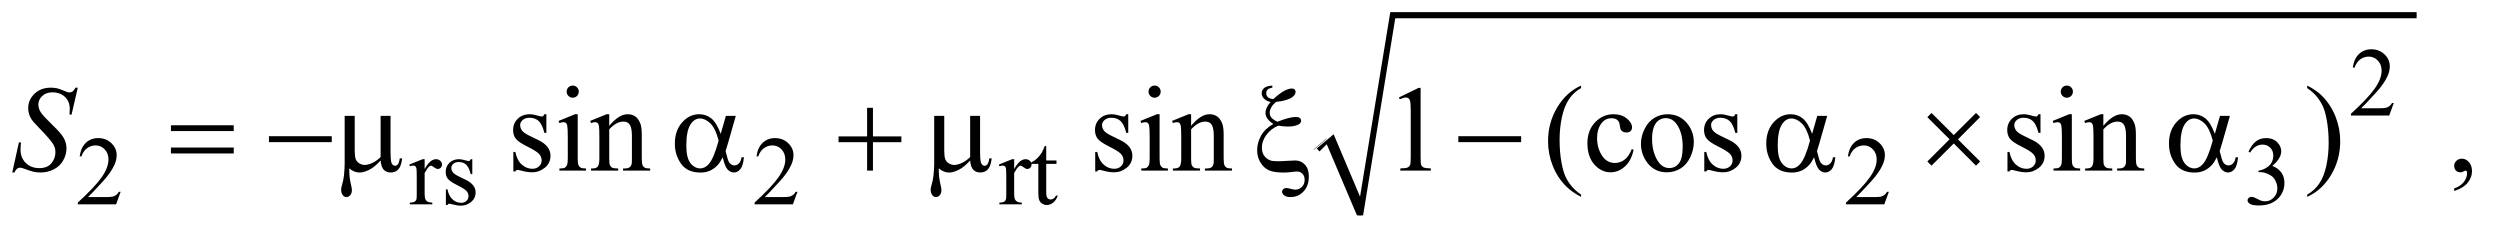 <?xml version="1.0" encoding="UTF-8"?>
<!DOCTYPE svg PUBLIC '-//W3C//DTD SVG 1.0//EN'
          'http://www.w3.org/TR/2001/REC-SVG-20010904/DTD/svg10.dtd'>
<svg stroke-dasharray="none" shape-rendering="auto" xmlns="http://www.w3.org/2000/svg" font-family="'Dialog'" text-rendering="auto" width="320" fill-opacity="1" color-interpolation="auto" color-rendering="auto" preserveAspectRatio="xMidYMid meet" font-size="12px" viewBox="0 0 320 30" fill="black" xmlns:xlink="http://www.w3.org/1999/xlink" stroke="black" image-rendering="auto" stroke-miterlimit="10" stroke-linecap="square" stroke-linejoin="miter" font-style="normal" stroke-width="1" height="30" stroke-dashoffset="0" font-weight="normal" stroke-opacity="1"
><!--Generated by the Batik Graphics2D SVG Generator--><defs id="genericDefs"
  /><g
  ><defs id="defs1"
    ><clipPath clipPathUnits="userSpaceOnUse" id="clipPath1"
      ><path d="M1.065 1.066 L203.543 1.066 L203.543 19.704 L1.065 19.704 L1.065 1.066 Z"
      /></clipPath
      ><clipPath clipPathUnits="userSpaceOnUse" id="clipPath2"
      ><path d="M34.136 34.051 L34.136 629.515 L6523.801 629.515 L6523.801 34.051 Z"
      /></clipPath
    ></defs
    ><g stroke-linecap="round" stroke-linejoin="round" transform="scale(1.576,1.576) translate(-1.065,-1.066) matrix(0.031,0,0,0.031,0,0)"
    ><path fill="none" d="M3477 426 L3509 398" clip-path="url(#clipPath2)"
    /></g
    ><g stroke-linecap="round" stroke-linejoin="round" transform="matrix(0.049,0,0,0.049,-1.678,-1.679)"
    ><path fill="none" d="M3509 398 L3587 597" clip-path="url(#clipPath2)"
    /></g
    ><g stroke-linecap="round" stroke-linejoin="round" transform="matrix(0.049,0,0,0.049,-1.678,-1.679)"
    ><path fill="none" d="M3587 597 L3672 74" clip-path="url(#clipPath2)"
    /></g
    ><g stroke-linecap="round" stroke-linejoin="round" transform="matrix(0.049,0,0,0.049,-1.678,-1.679)"
    ><path fill="none" d="M3672 74 L6347 74" clip-path="url(#clipPath2)"
    /></g
    ><g transform="matrix(0.049,0,0,0.049,-1.678,-1.679)"
    ><path d="M3474 422 L3518 385 L3587 548 L3666 66 L6347 66 L6347 82 L3679 82 L3595 597 L3579 597 L3500 411 L3481 430 Z" stroke="none" clip-path="url(#clipPath2)"
    /></g
    ><g transform="matrix(0.049,0,0,0.049,-1.678,-1.679)"
    ><path d="M480.781 361.406 L644.844 361.406 L644.844 376.562 L480.781 376.562 L480.781 361.406 ZM480.781 419.688 L644.844 419.688 L644.844 435.156 L480.781 435.156 L480.781 419.688 ZM736.781 390 L900.844 390 L900.844 405.469 L736.781 405.469 L736.781 390 ZM1054.438 336.875 L1054.438 431.094 Q1054.438 449.844 1056.156 457.344 Q1057.562 462.656 1060.375 465 Q1063.188 467.344 1066.312 467.344 Q1070.219 467.344 1073.578 463.438 Q1076.938 459.531 1078.5 447.969 L1084.906 447.969 Q1082.25 468.906 1074.594 476.875 Q1066.938 484.844 1055.219 484.844 Q1043.656 484.844 1036.781 477.812 Q1029.906 470.781 1028.5 453.438 Q1012.562 471.094 998.266 478.047 Q983.969 485 973.5 485 Q966.469 485 959.75 482.266 Q953.031 479.531 946.625 474.219 Q946.312 496.875 950.531 513.75 Q953.5 525.781 953.5 530.625 Q953.5 539.062 949.203 544.062 Q944.906 549.062 939.438 549.062 Q933.812 549.062 930.219 544.688 Q925.375 538.75 925.375 529.844 Q925.375 525.469 927.25 518.906 Q931.625 504.219 932.719 493.281 Q934.594 474.531 934.594 461.406 L934.594 336.875 L960.844 336.875 L960.844 427.031 Q960.844 442.969 963.5 450 Q966.156 457.031 973.031 461.094 Q979.906 465.156 986.781 465.156 Q994.906 465.156 1006 460.312 Q1017.094 455.469 1028.5 444.688 L1028.5 336.875 L1054.438 336.875 ZM1930.406 336.875 L1956.344 336.875 L1936.031 407.969 Q1934 414.688 1929.625 429.062 Q1935.562 453.125 1938.531 457.812 Q1944.156 466.406 1952.75 466.406 Q1959 466.406 1964.312 461.25 Q1969.625 456.094 1971.344 445.156 L1977.594 445.156 Q1975.406 467.656 1968.141 476.25 Q1960.875 484.844 1951.344 484.844 Q1942.438 484.844 1935.172 477.344 Q1927.906 469.844 1922.125 445.156 Q1915.25 458.75 1908.688 465.781 Q1899.469 475.469 1888.688 480.234 Q1877.906 485 1864.156 485 Q1829.625 485 1813.375 462.031 Q1797.125 439.062 1797.125 409.688 Q1797.125 375.312 1816.188 353.984 Q1835.25 332.656 1860.875 332.656 Q1878.688 332.656 1892.281 343.516 Q1905.875 354.375 1916.969 383.906 L1930.406 336.875 ZM1911.5 401.406 Q1903.062 369.219 1889.781 356.484 Q1876.5 343.75 1862.75 343.75 Q1847.438 343.75 1837.281 360.547 Q1827.125 377.344 1827.125 414.062 Q1827.125 435.781 1831.5 448.203 Q1835.875 460.625 1844.703 467.422 Q1853.531 474.219 1863.375 474.219 Q1875.406 474.219 1885.406 463.125 Q1899 448.125 1911.5 401.406 ZM2299.312 315.938 L2314.625 315.938 L2314.625 390.625 L2388.844 390.625 L2388.844 405.781 L2314.625 405.781 L2314.625 480 L2299.312 480 L2299.312 405.781 L2224.781 405.781 L2224.781 390.625 L2299.312 390.625 L2299.312 315.938 ZM2594.438 336.875 L2594.438 431.094 Q2594.438 449.844 2596.156 457.344 Q2597.562 462.656 2600.375 465 Q2603.188 467.344 2606.312 467.344 Q2610.219 467.344 2613.578 463.438 Q2616.938 459.531 2618.5 447.969 L2624.906 447.969 Q2622.25 468.906 2614.594 476.875 Q2606.938 484.844 2595.219 484.844 Q2583.656 484.844 2576.781 477.812 Q2569.906 470.781 2568.5 453.438 Q2552.562 471.094 2538.266 478.047 Q2523.969 485 2513.5 485 Q2506.469 485 2499.75 482.266 Q2493.031 479.531 2486.625 474.219 Q2486.312 496.875 2490.531 513.75 Q2493.5 525.781 2493.5 530.625 Q2493.5 539.062 2489.203 544.062 Q2484.906 549.062 2479.438 549.062 Q2473.812 549.062 2470.219 544.688 Q2465.375 538.75 2465.375 529.844 Q2465.375 525.469 2467.25 518.906 Q2471.625 504.219 2472.719 493.281 Q2474.594 474.531 2474.594 461.406 L2474.594 336.875 L2500.844 336.875 L2500.844 427.031 Q2500.844 442.969 2503.5 450 Q2506.156 457.031 2513.031 461.094 Q2519.906 465.156 2526.781 465.156 Q2534.906 465.156 2546 460.312 Q2557.094 455.469 2568.5 444.688 L2568.5 336.875 L2594.438 336.875 ZM3357.906 257.812 L3357.906 263.281 Q3348.844 264.844 3345.406 268.516 Q3341.969 272.188 3341.969 277.5 Q3341.969 284.062 3346.422 288.281 Q3350.875 292.5 3360.562 292.969 Q3378.062 277.344 3389.312 271.406 Q3400.562 265.469 3409.156 265.469 Q3413.219 265.469 3415.953 267.969 Q3418.688 270.469 3418.688 273.906 Q3418.688 281.719 3410.25 287.812 Q3396.656 297.656 3367.438 300.469 Q3351.031 314.531 3351.031 329.219 Q3351.031 343.75 3371.5 352.188 Q3387.125 345.938 3399 342.891 Q3410.875 339.844 3419.156 339.844 Q3426.5 339.844 3429.781 342.578 Q3433.062 345.312 3433.062 349.688 Q3433.062 355.156 3427.594 358.594 Q3417.75 364.844 3398.219 364.844 Q3392.594 364.844 3386.344 364.219 Q3380.094 363.594 3373.375 362.5 Q3354.156 370.625 3342.359 386.641 Q3330.562 402.656 3330.562 419.844 Q3330.562 433.125 3336.891 441.484 Q3343.219 449.844 3352.75 453.281 Q3358.531 455.469 3370.719 455.469 Q3383.219 455.469 3395.562 454.531 Q3412.438 453.438 3417.75 453.438 Q3432.906 453.438 3443.062 464.375 Q3453.219 475.469 3453.219 495 Q3453.219 519.844 3439.391 534.453 Q3425.562 549.062 3405.25 549.062 Q3394.469 549.062 3388.922 544.688 Q3383.375 540.312 3383.375 535.312 Q3383.375 531.25 3386.5 528.281 Q3389.625 525.312 3394 525.312 Q3397.281 525.312 3405.719 527.5 Q3414.156 529.688 3417.75 529.688 Q3428.062 529.688 3435.172 522.5 Q3442.281 515.312 3442.281 503.75 Q3442.281 494.062 3436.578 488.203 Q3430.875 482.344 3422.75 482.344 Q3418.219 482.344 3407.672 483.672 Q3397.125 485 3386.812 485 Q3362.125 485 3348.922 479.062 Q3335.719 473.125 3326.969 458.906 Q3318.219 444.688 3318.219 426.719 Q3318.219 407.344 3328.219 388.984 Q3338.219 370.625 3360.562 357.969 Q3340.094 345.312 3340.094 329.062 Q3340.094 315.469 3353.219 300.781 Q3341.812 298.125 3335.953 291.719 Q3330.094 285.312 3330.094 277.969 Q3330.094 270 3336.266 264.375 Q3342.438 258.75 3357.906 257.812 ZM3843.781 390 L4007.844 390 L4007.844 405.469 L3843.781 405.469 L3843.781 390 ZM4781.406 336.875 L4807.344 336.875 L4787.031 407.969 Q4785 414.688 4780.625 429.062 Q4786.562 453.125 4789.531 457.812 Q4795.156 466.406 4803.75 466.406 Q4810 466.406 4815.312 461.25 Q4820.625 456.094 4822.344 445.156 L4828.594 445.156 Q4826.406 467.656 4819.141 476.25 Q4811.875 484.844 4802.344 484.844 Q4793.438 484.844 4786.172 477.344 Q4778.906 469.844 4773.125 445.156 Q4766.25 458.75 4759.688 465.781 Q4750.469 475.469 4739.688 480.234 Q4728.906 485 4715.156 485 Q4680.625 485 4664.375 462.031 Q4648.125 439.062 4648.125 409.688 Q4648.125 375.312 4667.188 353.984 Q4686.25 332.656 4711.875 332.656 Q4729.688 332.656 4743.281 343.516 Q4756.875 354.375 4767.969 383.906 L4781.406 336.875 ZM4762.5 401.406 Q4754.062 369.219 4740.781 356.484 Q4727.5 343.75 4713.75 343.75 Q4698.438 343.75 4688.281 360.547 Q4678.125 377.344 4678.125 414.062 Q4678.125 435.781 4682.5 448.203 Q4686.875 460.625 4695.703 467.422 Q4704.531 474.219 4714.375 474.219 Q4726.406 474.219 4736.406 463.125 Q4750 448.125 4762.5 401.406 ZM5079.844 329.375 L5137.969 387.188 L5196.094 329.375 L5206.875 340 L5148.906 398.281 L5206.875 456.094 L5196.094 467.031 L5137.969 409.062 L5079.844 467.031 L5068.906 456.094 L5127.031 398.125 L5068.906 340.312 L5079.844 329.375 ZM5833.406 336.875 L5859.344 336.875 L5839.031 407.969 Q5837 414.688 5832.625 429.062 Q5838.562 453.125 5841.531 457.812 Q5847.156 466.406 5855.75 466.406 Q5862 466.406 5867.312 461.25 Q5872.625 456.094 5874.344 445.156 L5880.594 445.156 Q5878.406 467.656 5871.141 476.25 Q5863.875 484.844 5854.344 484.844 Q5845.438 484.844 5838.172 477.344 Q5830.906 469.844 5825.125 445.156 Q5818.25 458.75 5811.688 465.781 Q5802.469 475.469 5791.688 480.234 Q5780.906 485 5767.156 485 Q5732.625 485 5716.375 462.031 Q5700.125 439.062 5700.125 409.688 Q5700.125 375.312 5719.188 353.984 Q5738.25 332.656 5763.875 332.656 Q5781.688 332.656 5795.281 343.516 Q5808.875 354.375 5819.969 383.906 L5833.406 336.875 ZM5814.5 401.406 Q5806.062 369.219 5792.781 356.484 Q5779.5 343.75 5765.75 343.75 Q5750.438 343.75 5740.281 360.547 Q5730.125 377.344 5730.125 414.062 Q5730.125 435.781 5734.5 448.203 Q5738.875 460.625 5747.703 467.422 Q5756.531 474.219 5766.375 474.219 Q5778.406 474.219 5788.406 463.125 Q5802 448.125 5814.5 401.406 Z" stroke="none" clip-path="url(#clipPath2)"
    /></g
    ><g transform="matrix(0.049,0,0,0.049,-1.678,-1.679)"
    ><path d="M6287.375 303.375 L6275.5 336 L6175.5 336 L6175.5 331.375 Q6219.625 291.125 6237.625 265.625 Q6255.625 240.125 6255.625 219 Q6255.625 202.875 6245.75 192.5 Q6235.875 182.125 6222.125 182.125 Q6209.625 182.125 6199.688 189.438 Q6189.75 196.75 6185 210.875 L6180.375 210.875 Q6183.5 187.75 6196.438 175.375 Q6209.375 163 6228.75 163 Q6249.375 163 6263.188 176.25 Q6277 189.5 6277 207.5 Q6277 220.375 6271 233.25 Q6261.75 253.5 6241 276.125 Q6209.875 310.125 6202.125 317.125 L6246.375 317.125 Q6259.875 317.125 6265.312 316.125 Q6270.75 315.125 6275.125 312.062 Q6279.5 309 6282.75 303.375 L6287.375 303.375 Z" stroke="none" clip-path="url(#clipPath2)"
    /></g
    ><g transform="matrix(0.049,0,0,0.049,-1.678,-1.679)"
    ><path d="M349.375 535.375 L337.5 568 L237.5 568 L237.5 563.375 Q281.625 523.125 299.625 497.625 Q317.625 472.125 317.625 451 Q317.625 434.875 307.75 424.5 Q297.875 414.125 284.125 414.125 Q271.625 414.125 261.688 421.438 Q251.75 428.75 247 442.875 L242.375 442.875 Q245.5 419.75 258.438 407.375 Q271.375 395 290.75 395 Q311.375 395 325.188 408.25 Q339 421.5 339 439.5 Q339 452.375 333 465.25 Q323.75 485.5 303 508.125 Q271.875 542.125 264.125 549.125 L308.375 549.125 Q321.875 549.125 327.312 548.125 Q332.75 547.125 337.125 544.062 Q341.5 541 344.75 535.375 L349.375 535.375 ZM1143.5 450.125 L1143.5 475.875 Q1157.875 450.125 1173 450.125 Q1179.875 450.125 1184.375 454.312 Q1188.875 458.5 1188.875 464 Q1188.875 468.875 1185.625 472.25 Q1182.375 475.625 1177.875 475.625 Q1173.5 475.625 1168.062 471.312 Q1162.625 467 1160 467 Q1157.75 467 1155.125 469.5 Q1149.5 474.625 1143.5 486.375 L1143.5 541.25 Q1143.5 550.75 1145.875 555.625 Q1147.5 559 1151.625 561.25 Q1155.75 563.5 1163.5 563.5 L1163.5 568 L1104.875 568 L1104.875 563.5 Q1113.625 563.5 1117.875 560.75 Q1121 558.75 1122.25 554.375 Q1122.875 552.25 1122.875 542.25 L1122.875 497.875 Q1122.875 477.875 1122.062 474.062 Q1121.25 470.25 1119.062 468.5 Q1116.875 466.75 1113.625 466.75 Q1109.75 466.75 1104.875 468.625 L1103.625 464.125 L1138.25 450.125 L1143.5 450.125 ZM1268 450.125 L1268 489.125 L1263.875 489.125 Q1259.125 470.75 1251.688 464.125 Q1244.25 457.5 1232.75 457.5 Q1224 457.5 1218.625 462.125 Q1213.25 466.75 1213.25 472.375 Q1213.25 479.375 1217.25 484.375 Q1221.125 489.5 1233 495.25 L1251.25 504.125 Q1276.625 516.5 1276.625 536.75 Q1276.625 552.375 1264.812 561.938 Q1253 571.5 1238.375 571.5 Q1227.875 571.5 1214.375 567.75 Q1210.25 566.5 1207.625 566.5 Q1204.75 566.5 1203.125 569.75 L1199 569.75 L1199 528.875 L1203.125 528.875 Q1206.625 546.375 1216.5 555.25 Q1226.375 564.125 1238.625 564.125 Q1247.25 564.125 1252.688 559.062 Q1258.125 554 1258.125 546.875 Q1258.125 538.25 1252.062 532.375 Q1246 526.5 1227.875 517.5 Q1209.75 508.5 1204.125 501.25 Q1198.5 494.125 1198.5 483.25 Q1198.5 469.125 1208.188 459.625 Q1217.875 450.125 1233.25 450.125 Q1240 450.125 1249.625 453 Q1256 454.875 1258.125 454.875 Q1260.125 454.875 1261.25 454 Q1262.375 453.125 1263.875 450.125 L1268 450.125 ZM2117.375 535.375 L2105.5 568 L2005.5 568 L2005.5 563.375 Q2049.625 523.125 2067.625 497.625 Q2085.625 472.125 2085.625 451 Q2085.625 434.875 2075.75 424.5 Q2065.875 414.125 2052.125 414.125 Q2039.625 414.125 2029.688 421.438 Q2019.75 428.75 2015 442.875 L2010.375 442.875 Q2013.5 419.75 2026.438 407.375 Q2039.375 395 2058.75 395 Q2079.375 395 2093.188 408.25 Q2107 421.5 2107 439.5 Q2107 452.375 2101 465.25 Q2091.75 485.5 2071 508.125 Q2039.875 542.125 2032.125 549.125 L2076.375 549.125 Q2089.875 549.125 2095.312 548.125 Q2100.75 547.125 2105.125 544.062 Q2109.5 541 2112.75 535.375 L2117.375 535.375 ZM2683.5 450.125 L2683.5 475.875 Q2697.875 450.125 2713 450.125 Q2719.875 450.125 2724.375 454.312 Q2728.875 458.5 2728.875 464 Q2728.875 468.875 2725.625 472.25 Q2722.375 475.625 2717.875 475.625 Q2713.5 475.625 2708.062 471.312 Q2702.625 467 2700 467 Q2697.75 467 2695.125 469.5 Q2689.5 474.625 2683.5 486.375 L2683.5 541.25 Q2683.5 550.75 2685.875 555.625 Q2687.5 559 2691.625 561.25 Q2695.75 563.5 2703.5 563.5 L2703.5 568 L2644.875 568 L2644.875 563.5 Q2653.625 563.5 2657.875 560.75 Q2661 558.75 2662.25 554.375 Q2662.875 552.25 2662.875 542.25 L2662.875 497.875 Q2662.875 477.875 2662.062 474.062 Q2661.25 470.25 2659.062 468.5 Q2656.875 466.75 2653.625 466.75 Q2649.75 466.75 2644.875 468.625 L2643.625 464.125 L2678.25 450.125 L2683.5 450.125 ZM2767.25 415.875 L2767.25 453.5 L2794 453.5 L2794 462.25 L2767.25 462.25 L2767.25 536.5 Q2767.25 547.625 2770.438 551.5 Q2773.625 555.375 2778.625 555.375 Q2782.75 555.375 2786.625 552.812 Q2790.5 550.25 2792.625 545.25 L2797.5 545.25 Q2793.125 557.5 2785.125 563.688 Q2777.125 569.875 2768.625 569.875 Q2762.875 569.875 2757.375 566.688 Q2751.875 563.5 2749.25 557.562 Q2746.625 551.625 2746.625 539.25 L2746.625 462.25 L2728.5 462.25 L2728.5 458.125 Q2735.375 455.375 2742.562 448.812 Q2749.75 442.25 2755.375 433.25 Q2758.25 428.5 2763.375 415.875 L2767.25 415.875 ZM4968.375 535.375 L4956.5 568 L4856.5 568 L4856.5 563.375 Q4900.625 523.125 4918.625 497.625 Q4936.625 472.125 4936.625 451 Q4936.625 434.875 4926.75 424.5 Q4916.875 414.125 4903.125 414.125 Q4890.625 414.125 4880.688 421.438 Q4870.75 428.75 4866 442.875 L4861.375 442.875 Q4864.5 419.75 4877.438 407.375 Q4890.375 395 4909.75 395 Q4930.375 395 4944.188 408.25 Q4958 421.5 4958 439.5 Q4958 452.375 4952 465.25 Q4942.75 485.5 4922 508.125 Q4890.875 542.125 4883.125 549.125 L4927.375 549.125 Q4940.875 549.125 4946.312 548.125 Q4951.75 547.125 4956.125 544.062 Q4960.5 541 4963.75 535.375 L4968.375 535.375 ZM5908 430.75 Q5915.25 413.625 5926.312 404.312 Q5937.375 395 5953.875 395 Q5974.25 395 5985.125 408.25 Q5993.375 418.125 5993.375 429.375 Q5993.375 447.875 5970.125 467.625 Q5985.75 473.75 5993.75 485.125 Q6001.75 496.5 6001.75 511.875 Q6001.75 533.875 5987.75 550 Q5969.5 571 5934.875 571 Q5917.75 571 5911.562 566.75 Q5905.375 562.5 5905.375 557.625 Q5905.375 554 5908.312 551.25 Q5911.25 548.5 5915.375 548.5 Q5918.5 548.5 5921.75 549.5 Q5923.875 550.125 5931.375 554.062 Q5938.875 558 5941.75 558.75 Q5946.375 560.125 5951.625 560.125 Q5964.375 560.125 5973.812 550.25 Q5983.25 540.375 5983.25 526.875 Q5983.25 517 5978.875 507.625 Q5975.625 500.625 5971.75 497 Q5966.375 492 5957 487.938 Q5947.625 483.875 5937.875 483.875 L5933.875 483.875 L5933.875 480.125 Q5943.75 478.875 5953.688 473 Q5963.625 467.125 5968.125 458.875 Q5972.625 450.625 5972.625 440.75 Q5972.625 427.875 5964.562 419.938 Q5956.5 412 5944.5 412 Q5925.125 412 5912.125 432.75 L5908 430.75 Z" stroke="none" clip-path="url(#clipPath2)"
    /></g
    ><g transform="matrix(0.049,0,0,0.049,-1.678,-1.679)"
    ><path d="M1461.5 332.656 L1461.5 381.406 L1456.344 381.406 Q1450.406 358.438 1441.109 350.156 Q1431.812 341.875 1417.438 341.875 Q1406.5 341.875 1399.781 347.656 Q1393.062 353.438 1393.062 360.469 Q1393.062 369.219 1398.062 375.469 Q1402.906 381.875 1417.75 389.062 L1440.562 400.156 Q1472.281 415.625 1472.281 440.938 Q1472.281 460.469 1457.516 472.422 Q1442.75 484.375 1424.469 484.375 Q1411.344 484.375 1394.469 479.688 Q1389.312 478.125 1386.031 478.125 Q1382.438 478.125 1380.406 482.188 L1375.25 482.188 L1375.25 431.094 L1380.406 431.094 Q1384.781 452.969 1397.125 464.062 Q1409.469 475.156 1424.781 475.156 Q1435.562 475.156 1442.359 468.828 Q1449.156 462.5 1449.156 453.594 Q1449.156 442.812 1441.578 435.469 Q1434 428.125 1411.344 416.875 Q1388.688 405.625 1381.656 396.562 Q1374.625 387.656 1374.625 374.062 Q1374.625 356.406 1386.734 344.531 Q1398.844 332.656 1418.062 332.656 Q1426.5 332.656 1438.531 336.25 Q1446.5 338.594 1449.156 338.594 Q1451.656 338.594 1453.062 337.5 Q1454.469 336.406 1456.344 332.656 L1461.5 332.656 ZM1530.406 257.812 Q1536.969 257.812 1541.578 262.422 Q1546.188 267.031 1546.188 273.594 Q1546.188 280.156 1541.578 284.844 Q1536.969 289.531 1530.406 289.531 Q1523.844 289.531 1519.156 284.844 Q1514.469 280.156 1514.469 273.594 Q1514.469 267.031 1519.078 262.422 Q1523.688 257.812 1530.406 257.812 ZM1543.375 332.656 L1543.375 447.656 Q1543.375 461.094 1545.328 465.547 Q1547.281 470 1551.109 472.188 Q1554.938 474.375 1565.094 474.375 L1565.094 480 L1495.562 480 L1495.562 474.375 Q1506.031 474.375 1509.625 472.344 Q1513.219 470.312 1515.328 465.625 Q1517.438 460.938 1517.438 447.656 L1517.438 392.5 Q1517.438 369.219 1516.031 362.344 Q1514.938 357.344 1512.594 355.391 Q1510.25 353.438 1506.188 353.438 Q1501.812 353.438 1495.562 355.781 L1493.375 350.156 L1536.5 332.656 L1543.375 332.656 ZM1625.719 362.969 Q1650.875 332.656 1673.688 332.656 Q1685.406 332.656 1693.844 338.516 Q1702.281 344.375 1707.281 357.812 Q1710.719 367.188 1710.719 386.562 L1710.719 447.656 Q1710.719 461.25 1712.906 466.094 Q1714.625 470 1718.453 472.188 Q1722.281 474.375 1732.594 474.375 L1732.594 480 L1661.812 480 L1661.812 474.375 L1664.781 474.375 Q1674.781 474.375 1678.766 471.328 Q1682.75 468.281 1684.312 462.344 Q1684.938 460 1684.938 447.656 L1684.938 389.062 Q1684.938 369.531 1679.859 360.703 Q1674.781 351.875 1662.75 351.875 Q1644.156 351.875 1625.719 372.188 L1625.719 447.656 Q1625.719 462.188 1627.438 465.625 Q1629.625 470.156 1633.453 472.266 Q1637.281 474.375 1649 474.375 L1649 480 L1578.219 480 L1578.219 474.375 L1581.344 474.375 Q1592.281 474.375 1596.109 468.828 Q1599.938 463.281 1599.938 447.656 L1599.938 394.531 Q1599.938 368.75 1598.766 363.125 Q1597.594 357.5 1595.172 355.469 Q1592.75 353.438 1588.688 353.438 Q1584.312 353.438 1578.219 355.781 L1575.875 350.156 L1619 332.656 L1625.719 332.656 L1625.719 362.969 ZM2981.5 332.656 L2981.5 381.406 L2976.344 381.406 Q2970.406 358.438 2961.109 350.156 Q2951.812 341.875 2937.438 341.875 Q2926.5 341.875 2919.781 347.656 Q2913.062 353.438 2913.062 360.469 Q2913.062 369.219 2918.062 375.469 Q2922.906 381.875 2937.75 389.062 L2960.562 400.156 Q2992.281 415.625 2992.281 440.938 Q2992.281 460.469 2977.516 472.422 Q2962.75 484.375 2944.469 484.375 Q2931.344 484.375 2914.469 479.688 Q2909.312 478.125 2906.031 478.125 Q2902.438 478.125 2900.406 482.188 L2895.25 482.188 L2895.25 431.094 L2900.406 431.094 Q2904.781 452.969 2917.125 464.062 Q2929.469 475.156 2944.781 475.156 Q2955.562 475.156 2962.359 468.828 Q2969.156 462.5 2969.156 453.594 Q2969.156 442.812 2961.578 435.469 Q2954 428.125 2931.344 416.875 Q2908.688 405.625 2901.656 396.562 Q2894.625 387.656 2894.625 374.062 Q2894.625 356.406 2906.734 344.531 Q2918.844 332.656 2938.062 332.656 Q2946.5 332.656 2958.531 336.25 Q2966.5 338.594 2969.156 338.594 Q2971.656 338.594 2973.062 337.5 Q2974.469 336.406 2976.344 332.656 L2981.5 332.656 ZM3050.406 257.812 Q3056.969 257.812 3061.578 262.422 Q3066.188 267.031 3066.188 273.594 Q3066.188 280.156 3061.578 284.844 Q3056.969 289.531 3050.406 289.531 Q3043.844 289.531 3039.156 284.844 Q3034.469 280.156 3034.469 273.594 Q3034.469 267.031 3039.078 262.422 Q3043.688 257.812 3050.406 257.812 ZM3063.375 332.656 L3063.375 447.656 Q3063.375 461.094 3065.328 465.547 Q3067.281 470 3071.109 472.188 Q3074.938 474.375 3085.094 474.375 L3085.094 480 L3015.562 480 L3015.562 474.375 Q3026.031 474.375 3029.625 472.344 Q3033.219 470.312 3035.328 465.625 Q3037.438 460.938 3037.438 447.656 L3037.438 392.5 Q3037.438 369.219 3036.031 362.344 Q3034.938 357.344 3032.594 355.391 Q3030.25 353.438 3026.188 353.438 Q3021.812 353.438 3015.562 355.781 L3013.375 350.156 L3056.5 332.656 L3063.375 332.656 ZM3145.719 362.969 Q3170.875 332.656 3193.688 332.656 Q3205.406 332.656 3213.844 338.516 Q3222.281 344.375 3227.281 357.812 Q3230.719 367.188 3230.719 386.562 L3230.719 447.656 Q3230.719 461.25 3232.906 466.094 Q3234.625 470 3238.453 472.188 Q3242.281 474.375 3252.594 474.375 L3252.594 480 L3181.812 480 L3181.812 474.375 L3184.781 474.375 Q3194.781 474.375 3198.766 471.328 Q3202.75 468.281 3204.312 462.344 Q3204.938 460 3204.938 447.656 L3204.938 389.062 Q3204.938 369.531 3199.859 360.703 Q3194.781 351.875 3182.75 351.875 Q3164.156 351.875 3145.719 372.188 L3145.719 447.656 Q3145.719 462.188 3147.438 465.625 Q3149.625 470.156 3153.453 472.266 Q3157.281 474.375 3169 474.375 L3169 480 L3098.219 480 L3098.219 474.375 L3101.344 474.375 Q3112.281 474.375 3116.109 468.828 Q3119.938 463.281 3119.938 447.656 L3119.938 394.531 Q3119.938 368.75 3118.766 363.125 Q3117.594 357.5 3115.172 355.469 Q3112.75 353.438 3108.688 353.438 Q3104.312 353.438 3098.219 355.781 L3095.875 350.156 L3139 332.656 L3145.719 332.656 L3145.719 362.969 ZM3688.5 288.906 L3740.062 263.75 L3745.219 263.75 L3745.219 442.656 Q3745.219 460.469 3746.703 464.844 Q3748.188 469.219 3752.875 471.562 Q3757.562 473.906 3771.938 474.219 L3771.938 480 L3692.25 480 L3692.25 474.219 Q3707.25 473.906 3711.625 471.641 Q3716 469.375 3717.719 465.547 Q3719.438 461.719 3719.438 442.656 L3719.438 328.281 Q3719.438 305.156 3717.875 298.594 Q3716.781 293.594 3713.891 291.25 Q3711 288.906 3706.938 288.906 Q3701.156 288.906 3690.844 293.75 L3688.5 288.906 ZM4164.375 542.656 L4164.375 548.438 Q4140.781 536.562 4125 520.625 Q4102.5 497.969 4090.312 467.188 Q4078.125 436.406 4078.125 403.281 Q4078.125 354.844 4102.031 314.922 Q4125.938 275 4164.375 257.812 L4164.375 264.375 Q4145.156 275 4132.812 293.438 Q4120.469 311.875 4114.375 340.156 Q4108.281 368.438 4108.281 399.219 Q4108.281 432.656 4113.438 460 Q4117.5 481.562 4123.281 494.609 Q4129.062 507.656 4138.828 519.688 Q4148.594 531.719 4164.375 542.656 ZM4301.562 425.625 Q4295.781 453.906 4278.906 469.141 Q4262.031 484.375 4241.562 484.375 Q4217.188 484.375 4199.062 463.906 Q4180.938 443.438 4180.938 408.594 Q4180.938 374.844 4201.016 353.75 Q4221.094 332.656 4249.219 332.656 Q4270.312 332.656 4283.906 343.828 Q4297.5 355 4297.5 367.031 Q4297.5 372.969 4293.672 376.641 Q4289.844 380.312 4282.969 380.312 Q4273.75 380.312 4269.062 374.375 Q4266.406 371.094 4265.547 361.875 Q4264.688 352.656 4259.219 347.812 Q4253.75 343.125 4244.062 343.125 Q4228.438 343.125 4218.906 354.688 Q4206.25 370 4206.25 395.156 Q4206.25 420.781 4218.828 440.391 Q4231.406 460 4252.812 460 Q4268.125 460 4280.312 449.531 Q4288.906 442.344 4297.031 423.438 L4301.562 425.625 ZM4390 332.656 Q4422.5 332.656 4442.188 357.344 Q4458.906 378.438 4458.906 405.781 Q4458.906 425 4449.688 444.688 Q4440.469 464.375 4424.297 474.375 Q4408.125 484.375 4388.281 484.375 Q4355.938 484.375 4336.875 458.594 Q4320.781 436.875 4320.781 409.844 Q4320.781 390.156 4330.547 370.703 Q4340.312 351.25 4356.25 341.953 Q4372.188 332.656 4390 332.656 ZM4385.156 342.812 Q4376.875 342.812 4368.516 347.734 Q4360.156 352.656 4355 365 Q4349.844 377.344 4349.844 396.719 Q4349.844 427.969 4362.266 450.625 Q4374.688 473.281 4395 473.281 Q4410.156 473.281 4420 460.781 Q4429.844 448.281 4429.844 417.812 Q4429.844 379.688 4413.438 357.812 Q4402.344 342.812 4385.156 342.812 ZM4572.5 332.656 L4572.5 381.406 L4567.344 381.406 Q4561.406 358.438 4552.109 350.156 Q4542.812 341.875 4528.438 341.875 Q4517.5 341.875 4510.781 347.656 Q4504.062 353.438 4504.062 360.469 Q4504.062 369.219 4509.062 375.469 Q4513.906 381.875 4528.75 389.062 L4551.562 400.156 Q4583.281 415.625 4583.281 440.938 Q4583.281 460.469 4568.516 472.422 Q4553.75 484.375 4535.469 484.375 Q4522.344 484.375 4505.469 479.688 Q4500.312 478.125 4497.031 478.125 Q4493.438 478.125 4491.406 482.188 L4486.25 482.188 L4486.25 431.094 L4491.406 431.094 Q4495.781 452.969 4508.125 464.062 Q4520.469 475.156 4535.781 475.156 Q4546.562 475.156 4553.359 468.828 Q4560.156 462.5 4560.156 453.594 Q4560.156 442.812 4552.578 435.469 Q4545 428.125 4522.344 416.875 Q4499.688 405.625 4492.656 396.562 Q4485.625 387.656 4485.625 374.062 Q4485.625 356.406 4497.734 344.531 Q4509.844 332.656 4529.062 332.656 Q4537.5 332.656 4549.531 336.25 Q4557.5 338.594 4560.156 338.594 Q4562.656 338.594 4564.062 337.5 Q4565.469 336.406 4567.344 332.656 L4572.5 332.656 ZM5364.5 332.656 L5364.5 381.406 L5359.344 381.406 Q5353.406 358.438 5344.109 350.156 Q5334.812 341.875 5320.438 341.875 Q5309.5 341.875 5302.781 347.656 Q5296.062 353.438 5296.062 360.469 Q5296.062 369.219 5301.062 375.469 Q5305.906 381.875 5320.75 389.062 L5343.562 400.156 Q5375.281 415.625 5375.281 440.938 Q5375.281 460.469 5360.516 472.422 Q5345.75 484.375 5327.469 484.375 Q5314.344 484.375 5297.469 479.688 Q5292.312 478.125 5289.031 478.125 Q5285.438 478.125 5283.406 482.188 L5278.25 482.188 L5278.25 431.094 L5283.406 431.094 Q5287.781 452.969 5300.125 464.062 Q5312.469 475.156 5327.781 475.156 Q5338.562 475.156 5345.359 468.828 Q5352.156 462.5 5352.156 453.594 Q5352.156 442.812 5344.578 435.469 Q5337 428.125 5314.344 416.875 Q5291.688 405.625 5284.656 396.562 Q5277.625 387.656 5277.625 374.062 Q5277.625 356.406 5289.734 344.531 Q5301.844 332.656 5321.062 332.656 Q5329.5 332.656 5341.531 336.25 Q5349.5 338.594 5352.156 338.594 Q5354.656 338.594 5356.062 337.5 Q5357.469 336.406 5359.344 332.656 L5364.5 332.656 ZM5433.406 257.812 Q5439.969 257.812 5444.578 262.422 Q5449.188 267.031 5449.188 273.594 Q5449.188 280.156 5444.578 284.844 Q5439.969 289.531 5433.406 289.531 Q5426.844 289.531 5422.156 284.844 Q5417.469 280.156 5417.469 273.594 Q5417.469 267.031 5422.078 262.422 Q5426.688 257.812 5433.406 257.812 ZM5446.375 332.656 L5446.375 447.656 Q5446.375 461.094 5448.328 465.547 Q5450.281 470 5454.109 472.188 Q5457.938 474.375 5468.094 474.375 L5468.094 480 L5398.562 480 L5398.562 474.375 Q5409.031 474.375 5412.625 472.344 Q5416.219 470.312 5418.328 465.625 Q5420.438 460.938 5420.438 447.656 L5420.438 392.5 Q5420.438 369.219 5419.031 362.344 Q5417.938 357.344 5415.594 355.391 Q5413.25 353.438 5409.188 353.438 Q5404.812 353.438 5398.562 355.781 L5396.375 350.156 L5439.5 332.656 L5446.375 332.656 ZM5528.719 362.969 Q5553.875 332.656 5576.688 332.656 Q5588.406 332.656 5596.844 338.516 Q5605.281 344.375 5610.281 357.812 Q5613.719 367.188 5613.719 386.562 L5613.719 447.656 Q5613.719 461.25 5615.906 466.094 Q5617.625 470 5621.453 472.188 Q5625.281 474.375 5635.594 474.375 L5635.594 480 L5564.812 480 L5564.812 474.375 L5567.781 474.375 Q5577.781 474.375 5581.766 471.328 Q5585.75 468.281 5587.312 462.344 Q5587.938 460 5587.938 447.656 L5587.938 389.062 Q5587.938 369.531 5582.859 360.703 Q5577.781 351.875 5565.75 351.875 Q5547.156 351.875 5528.719 372.188 L5528.719 447.656 Q5528.719 462.188 5530.438 465.625 Q5532.625 470.156 5536.453 472.266 Q5540.281 474.375 5552 474.375 L5552 480 L5481.219 480 L5481.219 474.375 L5484.344 474.375 Q5495.281 474.375 5499.109 468.828 Q5502.938 463.281 5502.938 447.656 L5502.938 394.531 Q5502.938 368.75 5501.766 363.125 Q5500.594 357.5 5498.172 355.469 Q5495.75 353.438 5491.688 353.438 Q5487.312 353.438 5481.219 355.781 L5478.875 350.156 L5522 332.656 L5528.719 332.656 L5528.719 362.969 ZM6061.188 264.375 L6061.188 257.812 Q6084.938 269.531 6100.719 285.469 Q6123.062 308.281 6135.25 338.984 Q6147.438 369.688 6147.438 402.969 Q6147.438 451.406 6123.609 491.328 Q6099.781 531.25 6061.188 548.438 L6061.188 542.656 Q6080.406 531.875 6092.828 513.516 Q6105.25 495.156 6111.266 466.797 Q6117.281 438.438 6117.281 407.656 Q6117.281 374.375 6112.125 346.875 Q6108.219 325.312 6102.359 312.344 Q6096.5 299.375 6086.812 287.344 Q6077.125 275.312 6061.188 264.375 ZM6445.188 533.281 L6445.188 526.406 Q6461.281 521.094 6470.109 509.922 Q6478.938 498.75 6478.938 486.25 Q6478.938 483.281 6477.531 481.25 Q6476.438 479.844 6475.344 479.844 Q6473.625 479.844 6467.844 482.969 Q6465.031 484.375 6461.906 484.375 Q6454.25 484.375 6449.719 479.844 Q6445.188 475.312 6445.188 467.344 Q6445.188 459.688 6451.047 454.219 Q6456.906 448.75 6465.344 448.75 Q6475.656 448.75 6483.703 457.734 Q6491.75 466.719 6491.75 481.562 Q6491.75 497.656 6480.578 511.484 Q6469.406 525.312 6445.188 533.281 Z" stroke="none" clip-path="url(#clipPath2)"
    /></g
    ><g transform="matrix(0.049,0,0,0.049,-1.678,-1.679)"
    ><path d="M66.188 484.844 L83.688 406.25 L89 406.25 Q87.906 417.656 87.906 425.156 Q87.906 446.562 101.578 460 Q115.25 473.438 137.281 473.438 Q157.75 473.438 168.375 460.859 Q179 448.281 179 431.875 Q179 421.25 174.156 412.5 Q166.812 399.531 134.938 366.875 Q119.469 351.25 115.094 343.594 Q107.906 330.938 107.906 317.031 Q107.906 294.844 124.469 279.062 Q141.031 263.281 166.969 263.281 Q175.719 263.281 183.531 265 Q188.375 265.938 201.188 271.25 Q210.25 274.844 211.188 275.156 Q213.375 275.625 216.031 275.625 Q220.562 275.625 223.844 273.281 Q227.125 270.938 231.5 263.281 L237.438 263.281 L221.188 333.594 L215.875 333.594 Q216.5 324.219 216.5 318.438 Q216.5 299.531 204 287.5 Q191.5 275.469 171.031 275.469 Q154.781 275.469 144.625 285 Q134.469 294.531 134.469 307.031 Q134.469 317.969 140.953 327.891 Q147.438 337.812 170.797 360.234 Q194.156 382.656 201.031 395.234 Q207.906 407.812 207.906 422.031 Q207.906 438.125 199.391 453.203 Q190.875 468.281 174.938 476.562 Q159 484.844 140.094 484.844 Q130.719 484.844 122.594 483.125 Q114.469 481.406 96.656 474.688 Q90.562 472.344 86.5 472.344 Q77.281 472.344 72.125 484.844 L66.188 484.844 Z" stroke="none" clip-path="url(#clipPath2)"
    /></g
  ></g
></svg
>
